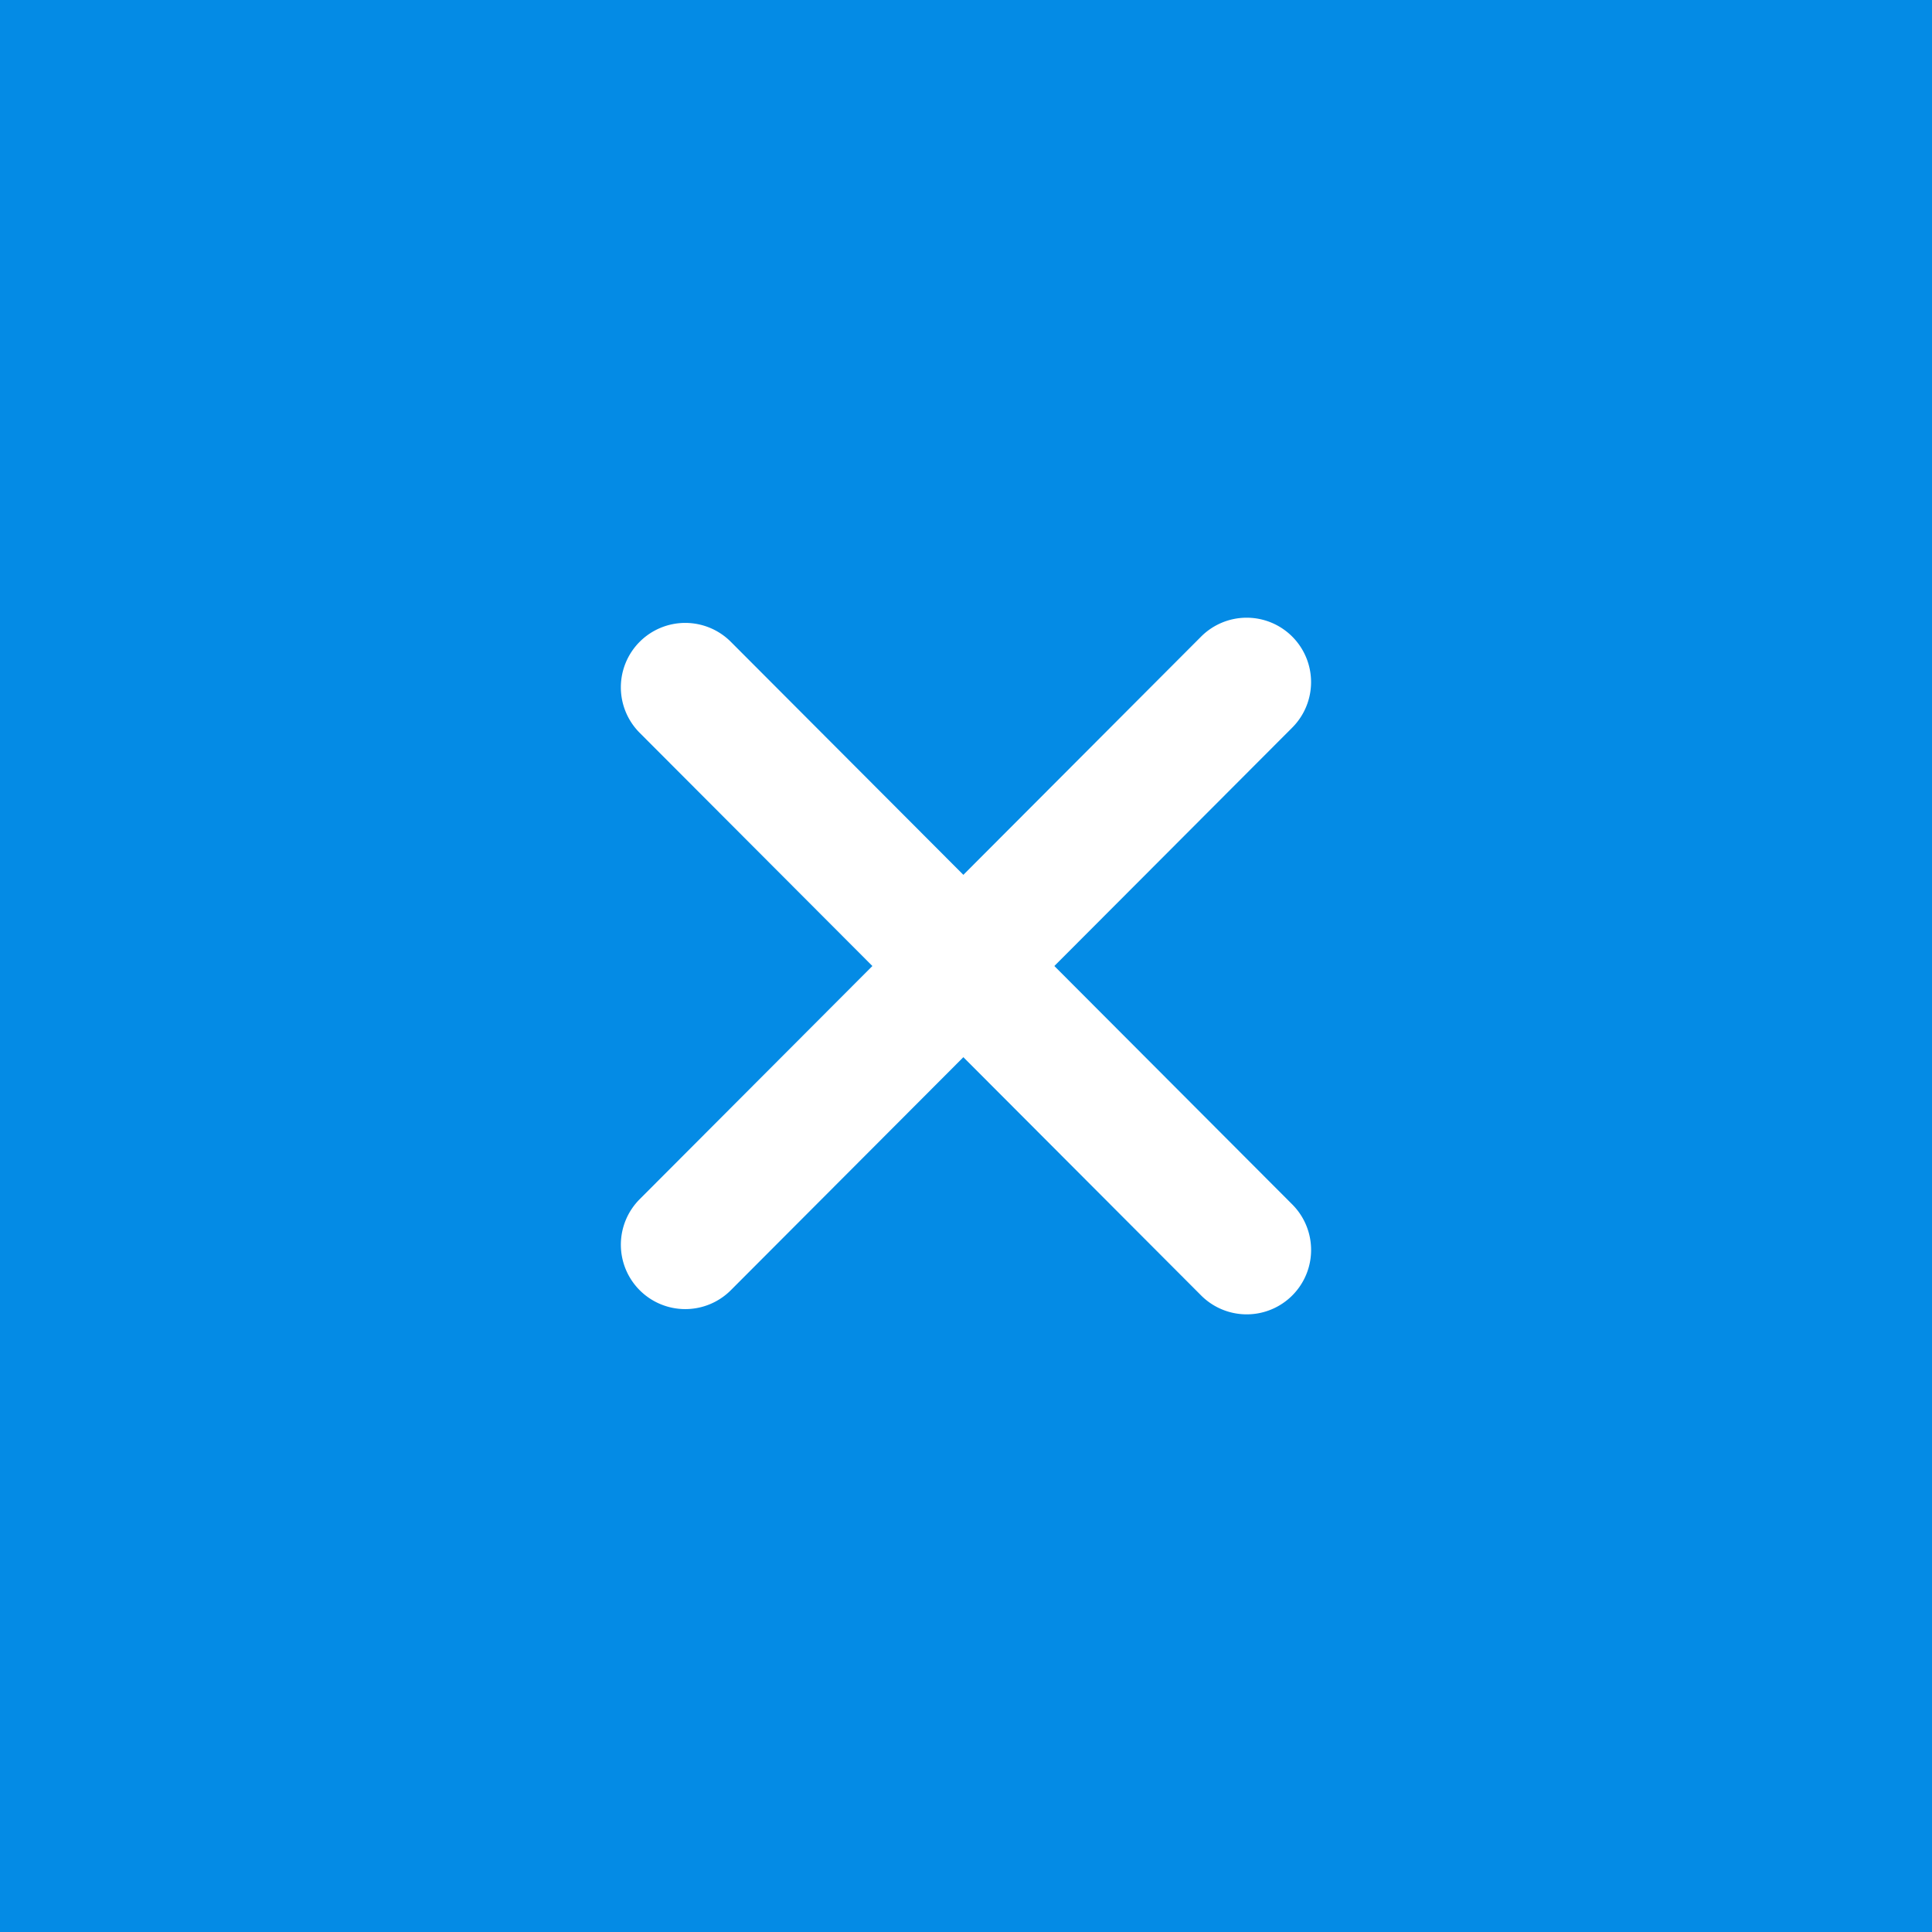 <svg xmlns="http://www.w3.org/2000/svg" width="60" height="60" viewBox="0 0 60 60"><g transform="translate(-770 -30)"><rect width="60" height="60" transform="translate(770 30)" fill="#048be5"/><g transform="translate(791.263 51.182)"><path d="M0,2.026a2,2,0,0,1-2-2,2,2,0,0,1,2-2L24.683-2a2,2,0,0,1,2,2,2,2,0,0,1-2,2L0,2.026Z" transform="translate(0 17.455) rotate(-45)" fill="#fff"/><path d="M24.685,2.026h0L0,2A2,2,0,0,1-2,0,2,2,0,0,1,0-2l24.685.026a2,2,0,0,1,0,4Z" transform="translate(0.018 0.163) rotate(45)" fill="#fff"/></g></g></svg>